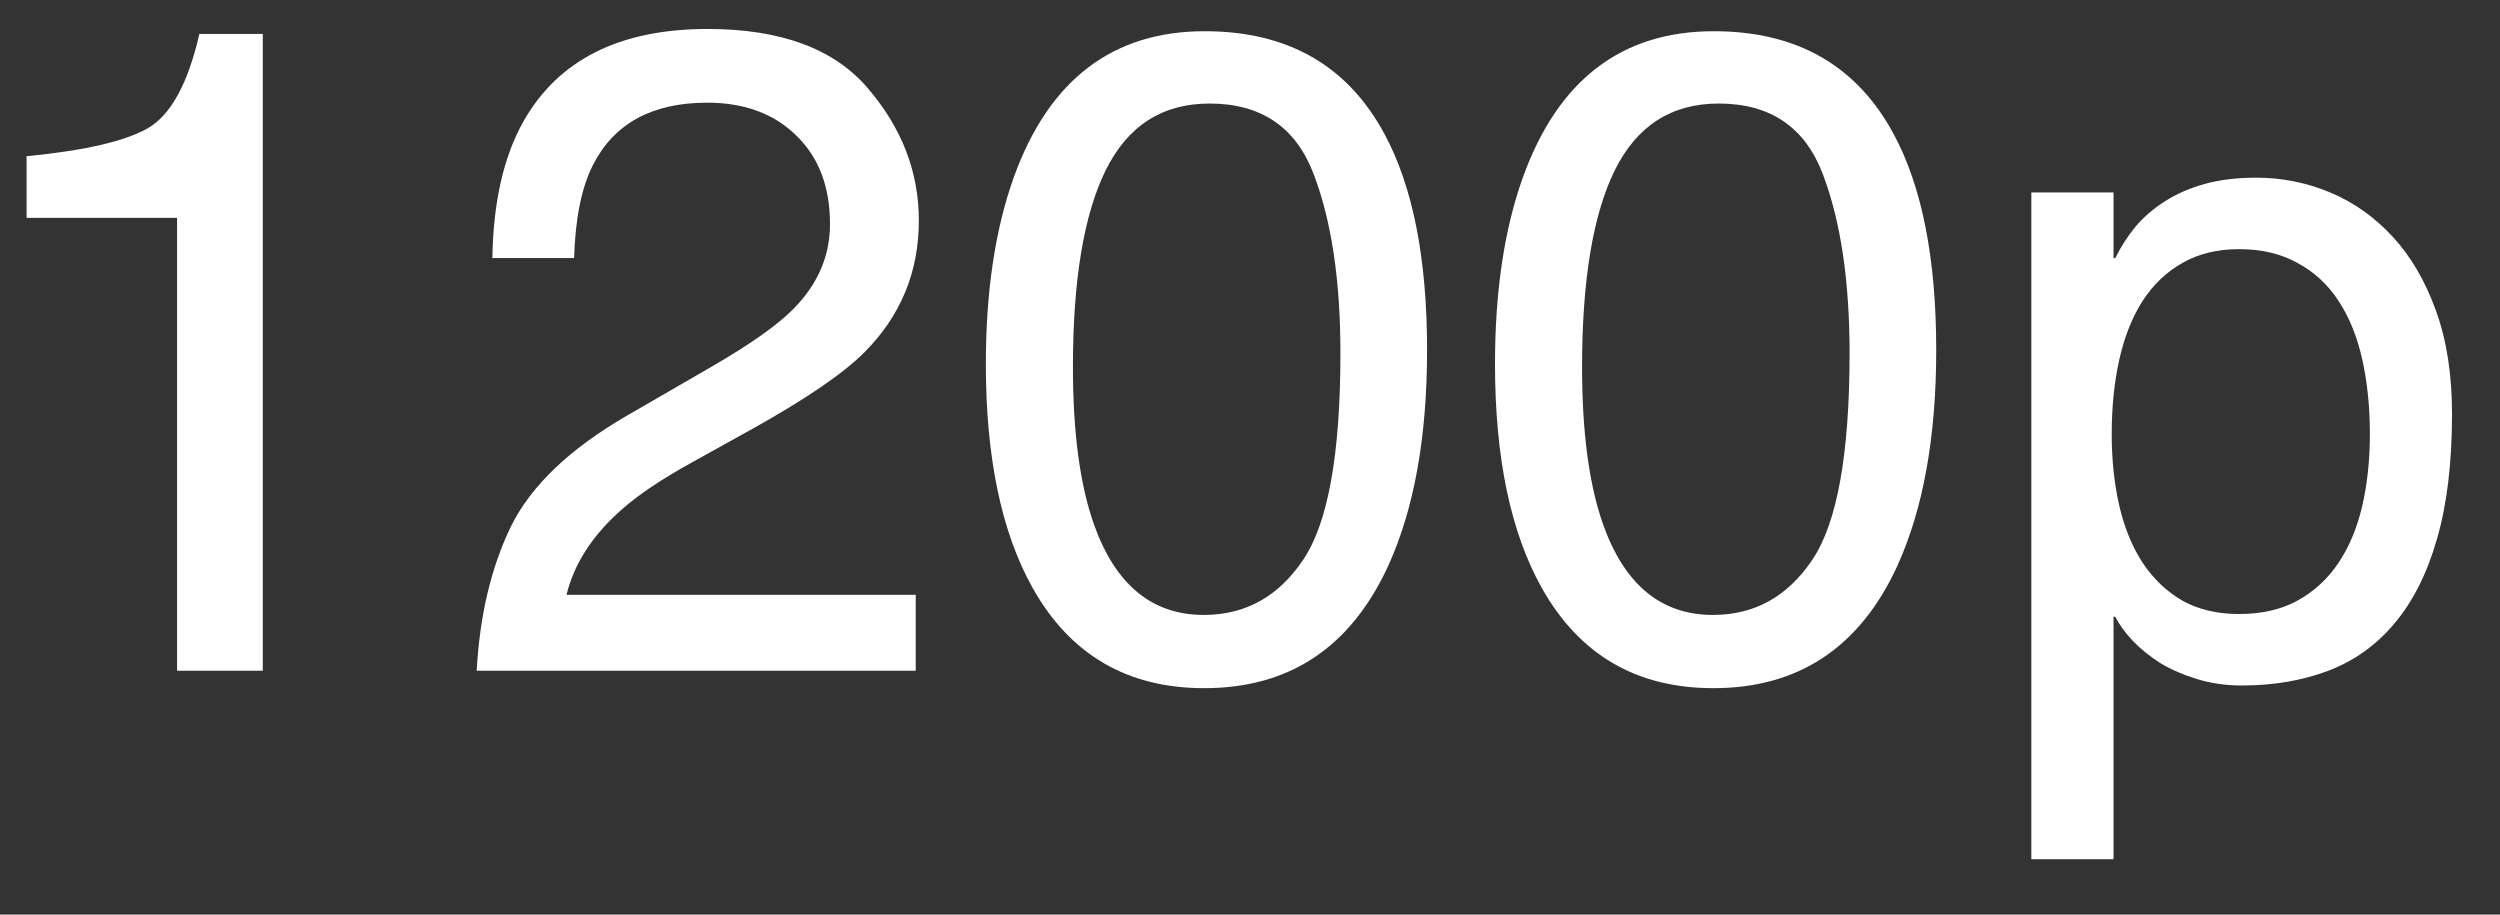 <?xml version="1.0" encoding="UTF-8"?> <svg xmlns="http://www.w3.org/2000/svg" width="41" height="15" viewBox="0 0 41 15" fill="none"><rect x="0" y="0" width="41" height="15" fill="#333333" stroke="none"/><path d="M0.436 3.573V2.562C1.388 2.47 2.052 2.316 2.428 2.101C2.804 1.881 3.084 1.366 3.27 0.556H4.31V11H2.904V3.573H0.436Z" fill="white"></path><path d="M7.818 11C7.867 10.097 8.053 9.311 8.375 8.642C8.702 7.973 9.337 7.365 10.279 6.818L11.685 6.005C12.315 5.639 12.757 5.326 13.011 5.067C13.412 4.662 13.612 4.198 13.612 3.676C13.612 3.065 13.429 2.582 13.062 2.226C12.696 1.864 12.208 1.684 11.598 1.684C10.694 1.684 10.069 2.025 9.723 2.709C9.537 3.075 9.435 3.583 9.415 4.232H8.075C8.089 3.319 8.258 2.575 8.58 1.999C9.151 0.983 10.16 0.475 11.605 0.475C12.806 0.475 13.683 0.8 14.234 1.449C14.791 2.099 15.069 2.821 15.069 3.617C15.069 4.457 14.774 5.175 14.183 5.771C13.841 6.117 13.229 6.537 12.345 7.03L11.341 7.587C10.863 7.851 10.487 8.102 10.213 8.341C9.725 8.766 9.417 9.237 9.291 9.755H15.018V11H7.818Z" fill="white"></path><path d="M19.757 0.512C21.114 0.512 22.096 1.071 22.701 2.189C23.17 3.053 23.404 4.237 23.404 5.741C23.404 7.167 23.192 8.346 22.767 9.279C22.152 10.617 21.146 11.286 19.75 11.286C18.49 11.286 17.552 10.739 16.937 9.645C16.424 8.732 16.168 7.506 16.168 5.968C16.168 4.777 16.322 3.754 16.629 2.899C17.206 1.308 18.248 0.512 19.757 0.512ZM19.742 10.085C20.426 10.085 20.97 9.782 21.375 9.176C21.781 8.571 21.983 7.443 21.983 5.792C21.983 4.601 21.837 3.622 21.544 2.855C21.251 2.084 20.682 1.698 19.837 1.698C19.061 1.698 18.492 2.064 18.131 2.797C17.774 3.524 17.596 4.599 17.596 6.02C17.596 7.089 17.711 7.948 17.94 8.598C18.292 9.589 18.893 10.085 19.742 10.085Z" fill="white"></path><path d="M28.106 0.512C29.464 0.512 30.445 1.071 31.051 2.189C31.52 3.053 31.754 4.237 31.754 5.741C31.754 7.167 31.541 8.346 31.117 9.279C30.502 10.617 29.496 11.286 28.099 11.286C26.839 11.286 25.902 10.739 25.287 9.645C24.774 8.732 24.518 7.506 24.518 5.968C24.518 4.777 24.671 3.754 24.979 2.899C25.555 1.308 26.598 0.512 28.106 0.512ZM28.092 10.085C28.775 10.085 29.32 9.782 29.725 9.176C30.13 8.571 30.333 7.443 30.333 5.792C30.333 4.601 30.186 3.622 29.894 2.855C29.601 2.084 29.032 1.698 28.187 1.698C27.411 1.698 26.842 2.064 26.48 2.797C26.124 3.524 25.946 4.599 25.946 6.02C25.946 7.089 26.061 7.948 26.29 8.598C26.642 9.589 27.242 10.085 28.092 10.085Z" fill="white"></path><path d="M33.314 3.156H34.662V4.232H34.691C34.779 4.052 34.889 3.881 35.02 3.72C35.157 3.559 35.318 3.419 35.504 3.302C35.694 3.18 35.912 3.085 36.156 3.017C36.405 2.948 36.688 2.914 37.005 2.914C37.425 2.914 37.828 2.995 38.214 3.156C38.6 3.317 38.941 3.559 39.239 3.881C39.537 4.203 39.774 4.608 39.95 5.097C40.126 5.58 40.213 6.144 40.213 6.789C40.213 7.594 40.13 8.28 39.964 8.847C39.803 9.408 39.571 9.867 39.269 10.224C38.971 10.58 38.609 10.839 38.185 11C37.76 11.161 37.286 11.242 36.764 11.242C36.505 11.242 36.263 11.207 36.039 11.139C35.814 11.071 35.611 10.983 35.431 10.876C35.255 10.763 35.103 10.641 34.977 10.509C34.85 10.373 34.754 10.241 34.691 10.114H34.662V14.091H33.314V3.156ZM34.632 7.118C34.632 7.543 34.674 7.936 34.757 8.297C34.84 8.654 34.967 8.964 35.138 9.228C35.313 9.491 35.531 9.699 35.79 9.85C36.053 9.997 36.363 10.07 36.72 10.07C37.091 10.07 37.411 9.997 37.679 9.85C37.953 9.699 38.177 9.491 38.353 9.228C38.529 8.964 38.658 8.654 38.741 8.297C38.824 7.936 38.866 7.543 38.866 7.118C38.866 6.674 38.824 6.266 38.741 5.895C38.658 5.524 38.529 5.204 38.353 4.936C38.177 4.667 37.953 4.459 37.679 4.313C37.411 4.162 37.091 4.086 36.72 4.086C36.363 4.086 36.053 4.162 35.79 4.313C35.531 4.459 35.313 4.667 35.138 4.936C34.967 5.204 34.84 5.524 34.757 5.895C34.674 6.266 34.632 6.674 34.632 7.118Z" fill="white"></path></svg> 